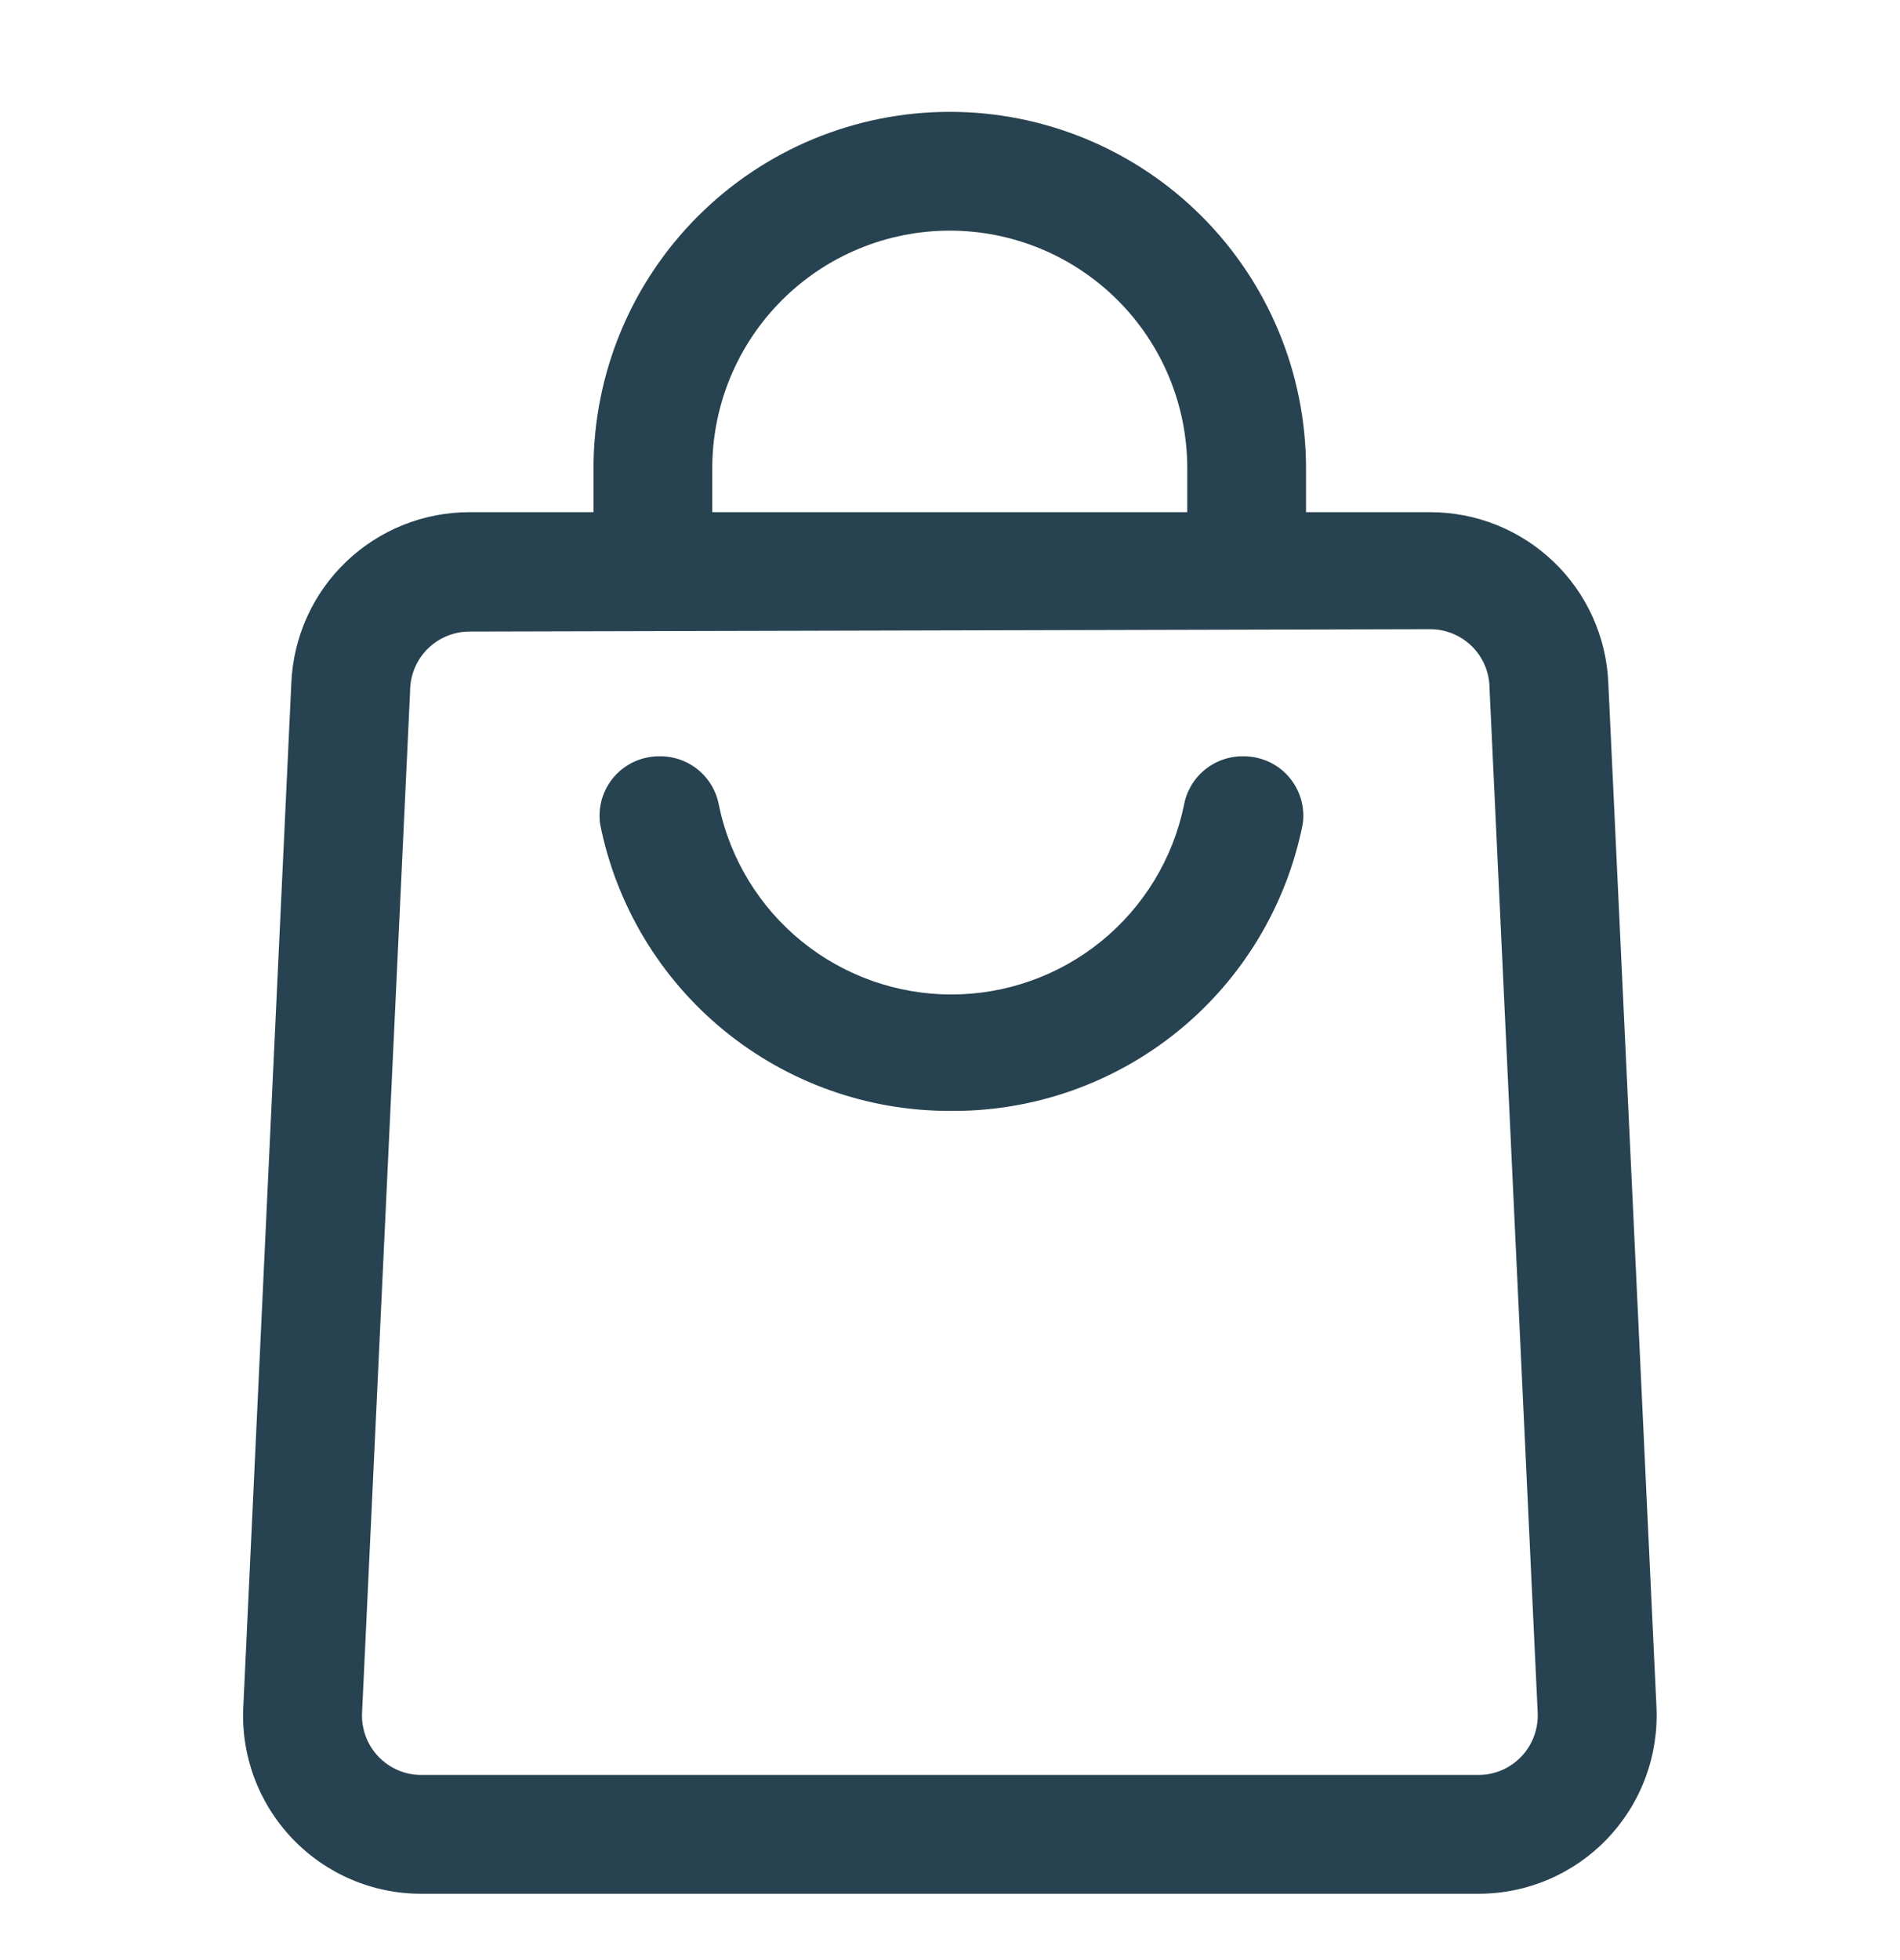 <svg width="32" height="33" viewBox="0 0 32 33" fill="none" xmlns="http://www.w3.org/2000/svg">
<path d="M15.999 18.703C14.611 18.705 13.266 18.226 12.192 17.347C11.118 16.468 10.382 15.244 10.109 13.883C10.087 13.74 10.097 13.594 10.137 13.454C10.178 13.315 10.248 13.187 10.343 13.077C10.438 12.968 10.556 12.88 10.688 12.821C10.82 12.762 10.964 12.732 11.109 12.733C11.347 12.73 11.579 12.812 11.762 12.964C11.945 13.116 12.069 13.329 12.109 13.563C12.297 14.462 12.789 15.269 13.502 15.848C14.215 16.427 15.105 16.743 16.024 16.743C16.942 16.743 17.833 16.427 18.546 15.848C19.259 15.269 19.751 14.462 19.939 13.563C19.98 13.329 20.102 13.116 20.286 12.964C20.469 12.812 20.701 12.73 20.939 12.733C21.084 12.732 21.227 12.762 21.36 12.821C21.492 12.88 21.61 12.968 21.705 13.077C21.8 13.187 21.87 13.315 21.911 13.454C21.951 13.594 21.961 13.74 21.939 13.883C21.664 15.252 20.921 16.483 19.837 17.363C18.752 18.242 17.395 18.717 15.999 18.703Z" fill="#274250"/>
<path d="M24.898 31.883H7.098C6.691 31.884 6.288 31.802 5.914 31.642C5.54 31.482 5.202 31.247 4.921 30.952C4.641 30.658 4.423 30.309 4.281 29.927C4.14 29.546 4.077 29.14 4.098 28.733L4.907 11.493C4.941 10.72 5.272 9.99 5.831 9.456C6.39 8.921 7.134 8.623 7.907 8.623H24.087C24.861 8.623 25.605 8.921 26.164 9.456C26.723 9.99 27.054 10.72 27.087 11.493L27.898 28.733C27.918 29.14 27.855 29.546 27.714 29.927C27.572 30.309 27.354 30.658 27.074 30.952C26.793 31.247 26.455 31.482 26.081 31.642C25.707 31.802 25.304 31.884 24.898 31.883ZM7.907 10.633C7.642 10.633 7.388 10.739 7.2 10.926C7.013 11.114 6.907 11.368 6.907 11.633L6.098 28.833C6.091 28.969 6.112 29.104 6.159 29.231C6.206 29.359 6.279 29.475 6.372 29.573C6.466 29.671 6.578 29.749 6.703 29.803C6.828 29.856 6.962 29.884 7.098 29.883H24.898C25.033 29.884 25.167 29.856 25.292 29.803C25.417 29.749 25.529 29.671 25.623 29.573C25.716 29.475 25.789 29.359 25.836 29.231C25.883 29.104 25.904 28.969 25.898 28.833L25.087 11.593C25.087 11.328 24.982 11.074 24.795 10.886C24.607 10.699 24.353 10.593 24.087 10.593L7.907 10.633Z" fill="#274250"/>
<path d="M21.996 9.633H19.996V7.883C19.996 6.822 19.575 5.805 18.825 5.055C18.074 4.305 17.057 3.883 15.996 3.883C14.935 3.883 13.918 4.305 13.168 5.055C12.418 5.805 11.996 6.822 11.996 7.883V9.633H9.996V7.883C9.996 6.292 10.628 4.766 11.754 3.641C12.879 2.515 14.405 1.883 15.996 1.883C17.587 1.883 19.113 2.515 20.239 3.641C21.364 4.766 21.996 6.292 21.996 7.883V9.633Z" fill="#274250"/>
</svg>
